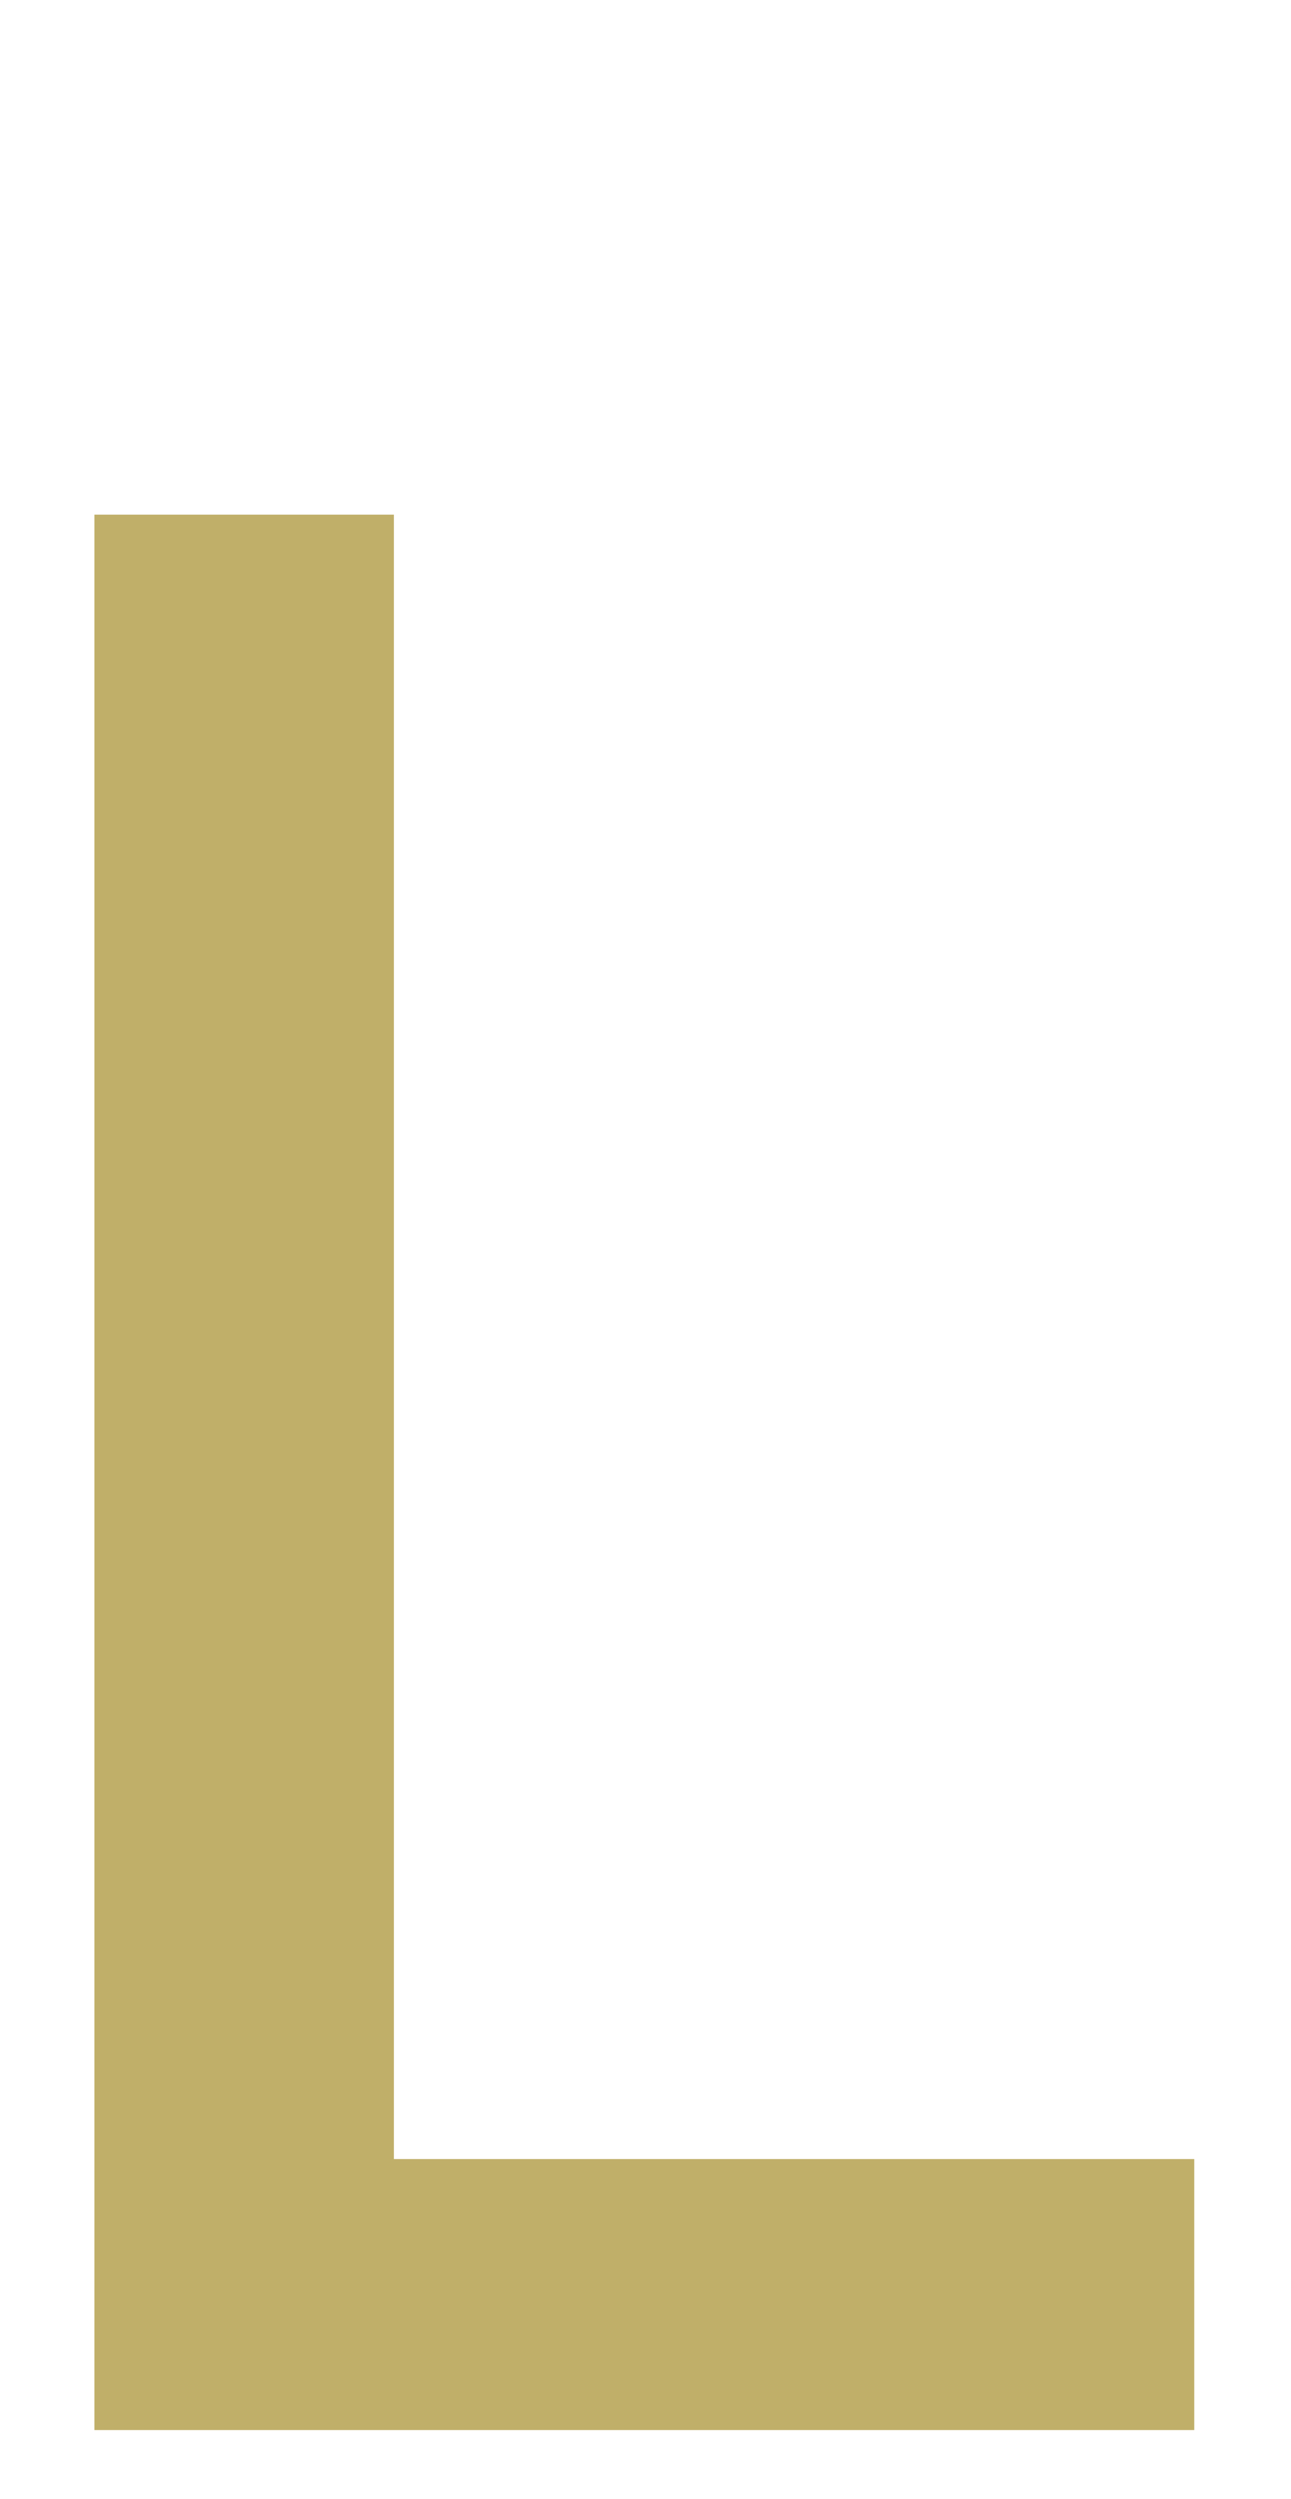 <?xml version="1.0" encoding="UTF-8"?>
<svg id="img" xmlns="http://www.w3.org/2000/svg" viewBox="0 0 47 91">
  <defs>
    <style>
      .cls-1 {
        fill: #c0af69;
      }
    </style>
  </defs>
  <path class="cls-1" d="M43.478,78.613v9.869H3.437V18.739H14.34v59.875h29.138Z"/>
</svg>